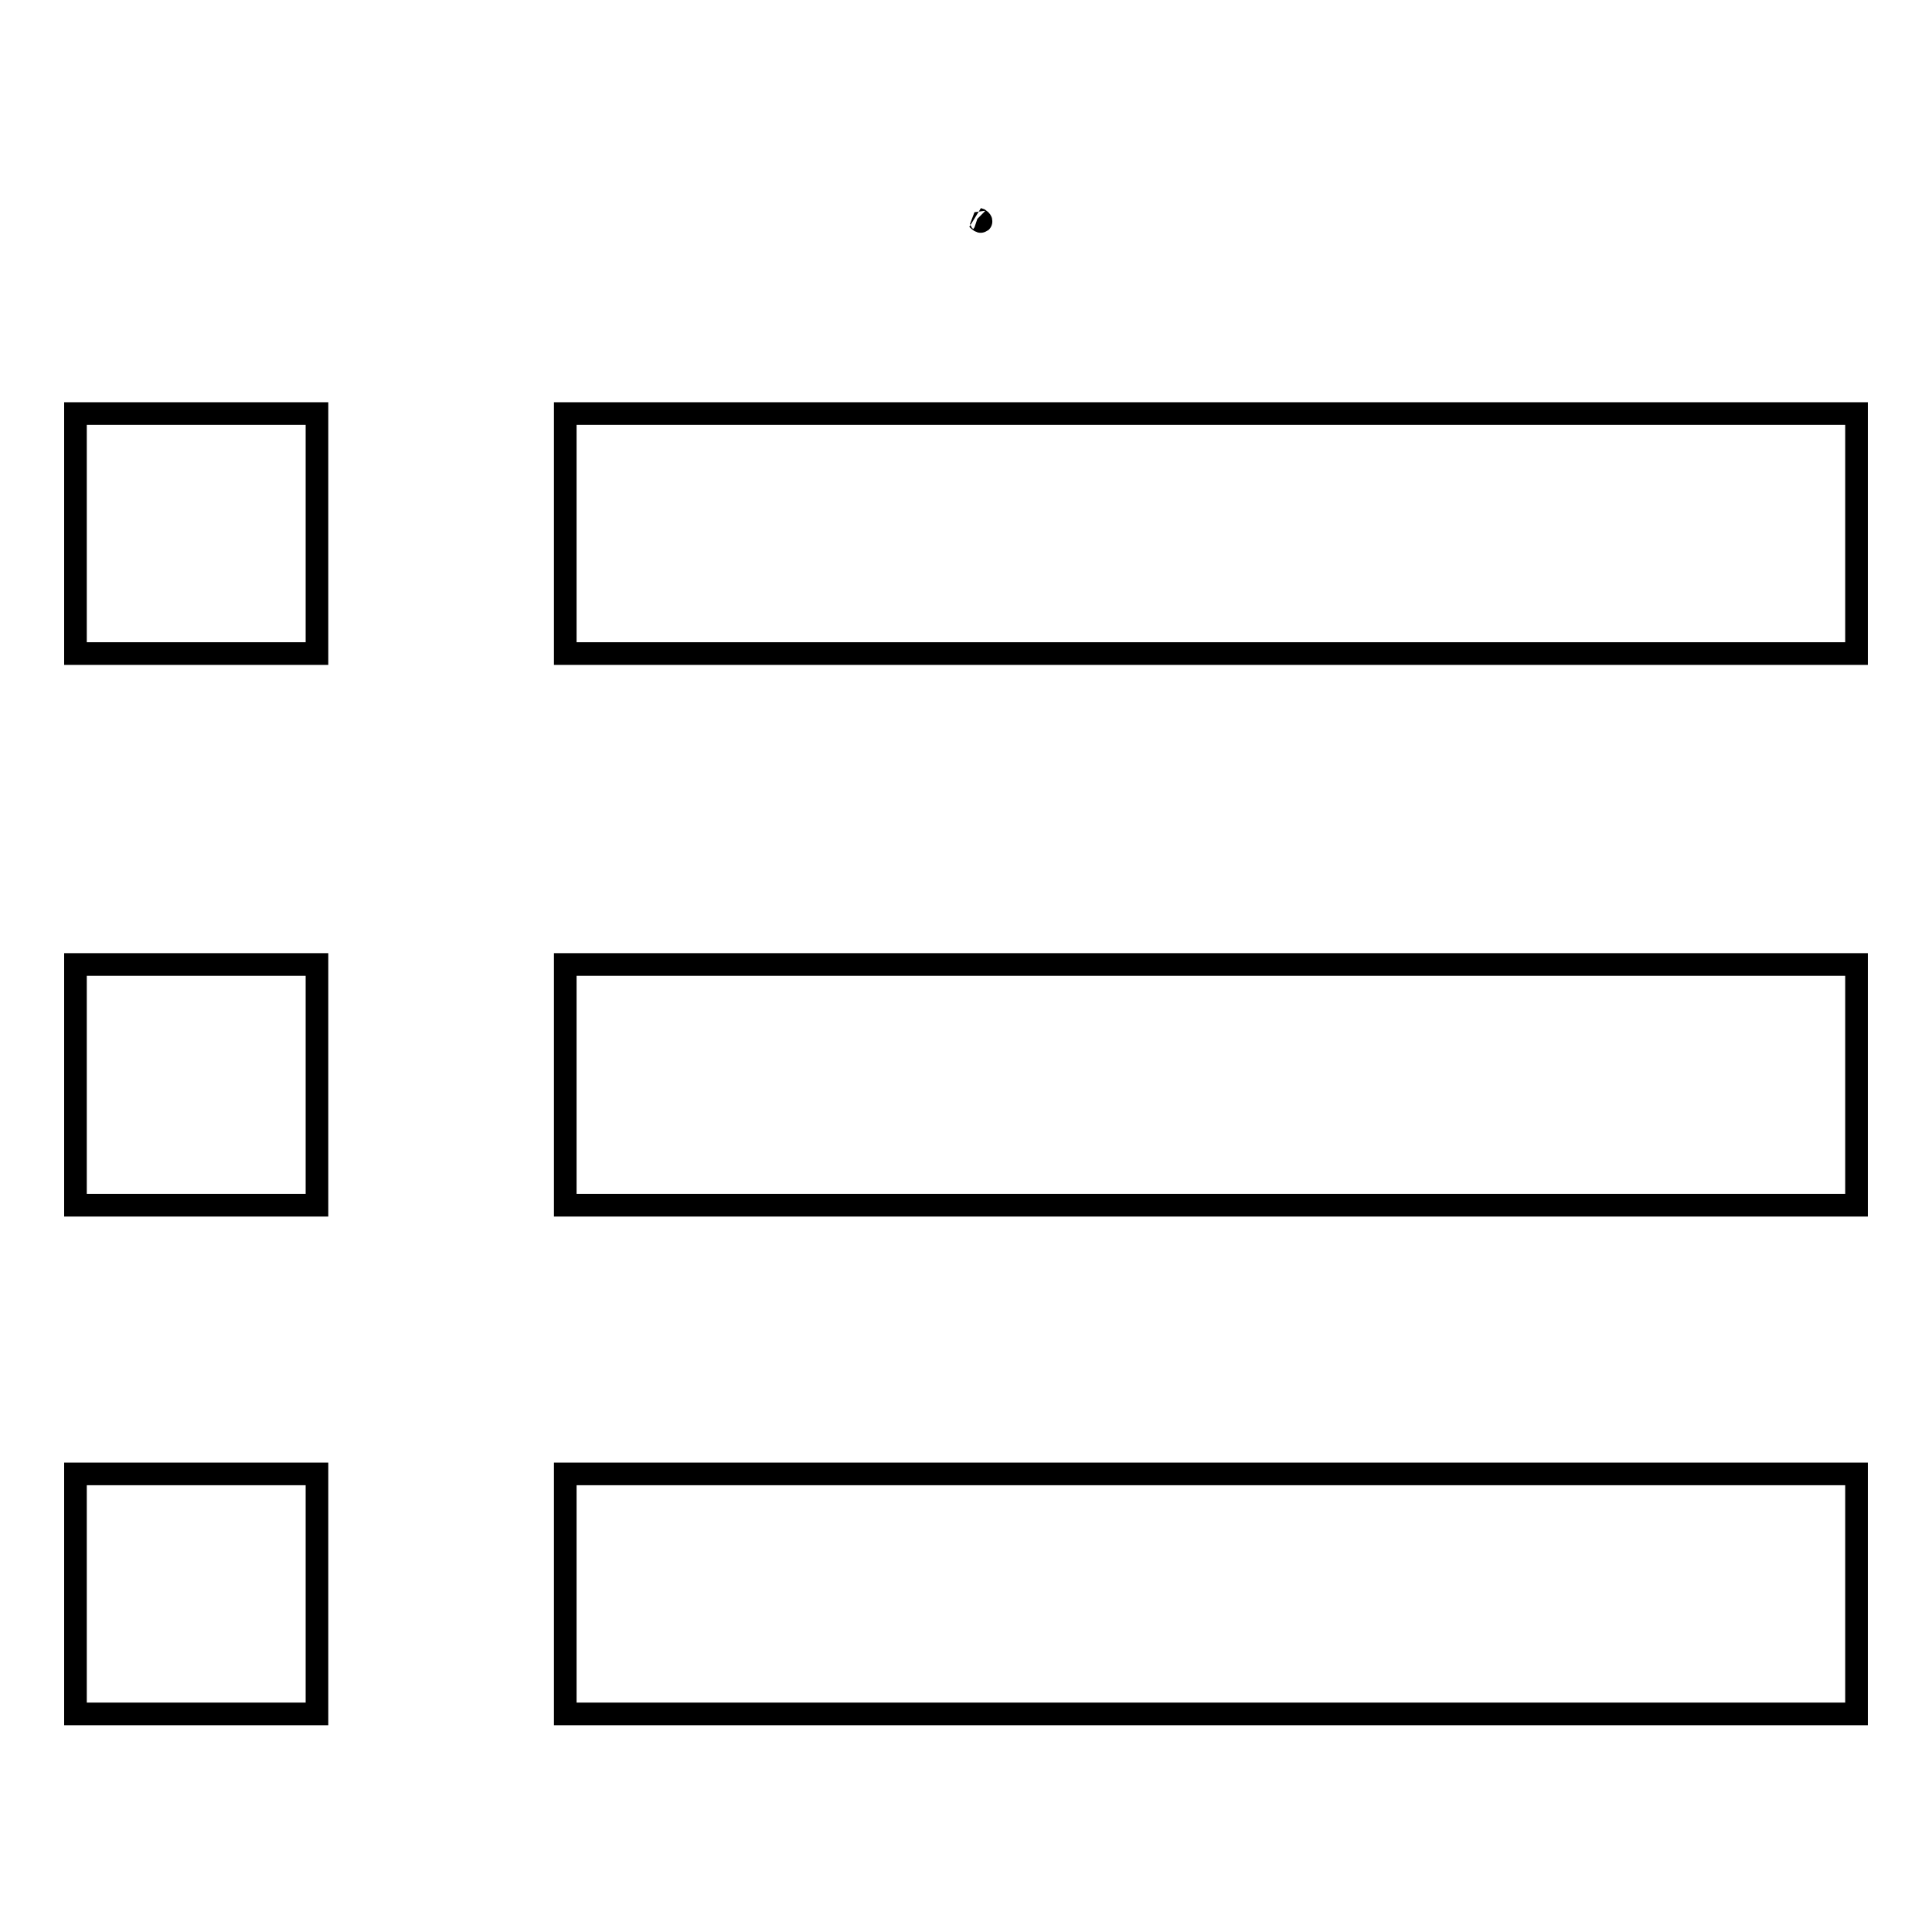 <?xml version="1.0" encoding="utf-8"?>
<!-- Svg Vector Icons : http://www.onlinewebfonts.com/icon -->
<!DOCTYPE svg PUBLIC "-//W3C//DTD SVG 1.1//EN" "http://www.w3.org/Graphics/SVG/1.1/DTD/svg11.dtd">
<svg version="1.1" xmlns="http://www.w3.org/2000/svg" xmlns:xlink="http://www.w3.org/1999/xlink" x="0px" y="0px" viewBox="0 0 256 256" enable-background="new 0 0 256 256" xml:space="preserve">
<g><g><path stroke-width="3" fill-opacity="0" stroke="#000000"  d="M129.8,29.1l-0.3-0.1C130.1,29.6,130.1,29.3,129.8,29.1z"/><path stroke-width="3" fill-opacity="0" stroke="#000000"  d="M10,54.8h32v31.8H10V54.8L10,54.8z"/><path stroke-width="3" fill-opacity="0" stroke="#000000"  d="M74.9,54.8H246v31.8H74.9V54.8z"/><path stroke-width="3" fill-opacity="0" stroke="#000000"  d="M10,127.8h32v31.9H10V127.8L10,127.8z"/><path stroke-width="3" fill-opacity="0" stroke="#000000"  d="M74.9,127.8H246v31.9H74.9V127.8L74.9,127.8z"/><path stroke-width="3" fill-opacity="0" stroke="#000000"  d="M10,195.3h32v31.8H10V195.3L10,195.3z"/><path stroke-width="3" fill-opacity="0" stroke="#000000"  d="M74.9,195.3H246v31.8H74.9V195.3z"/></g></g>
</svg>